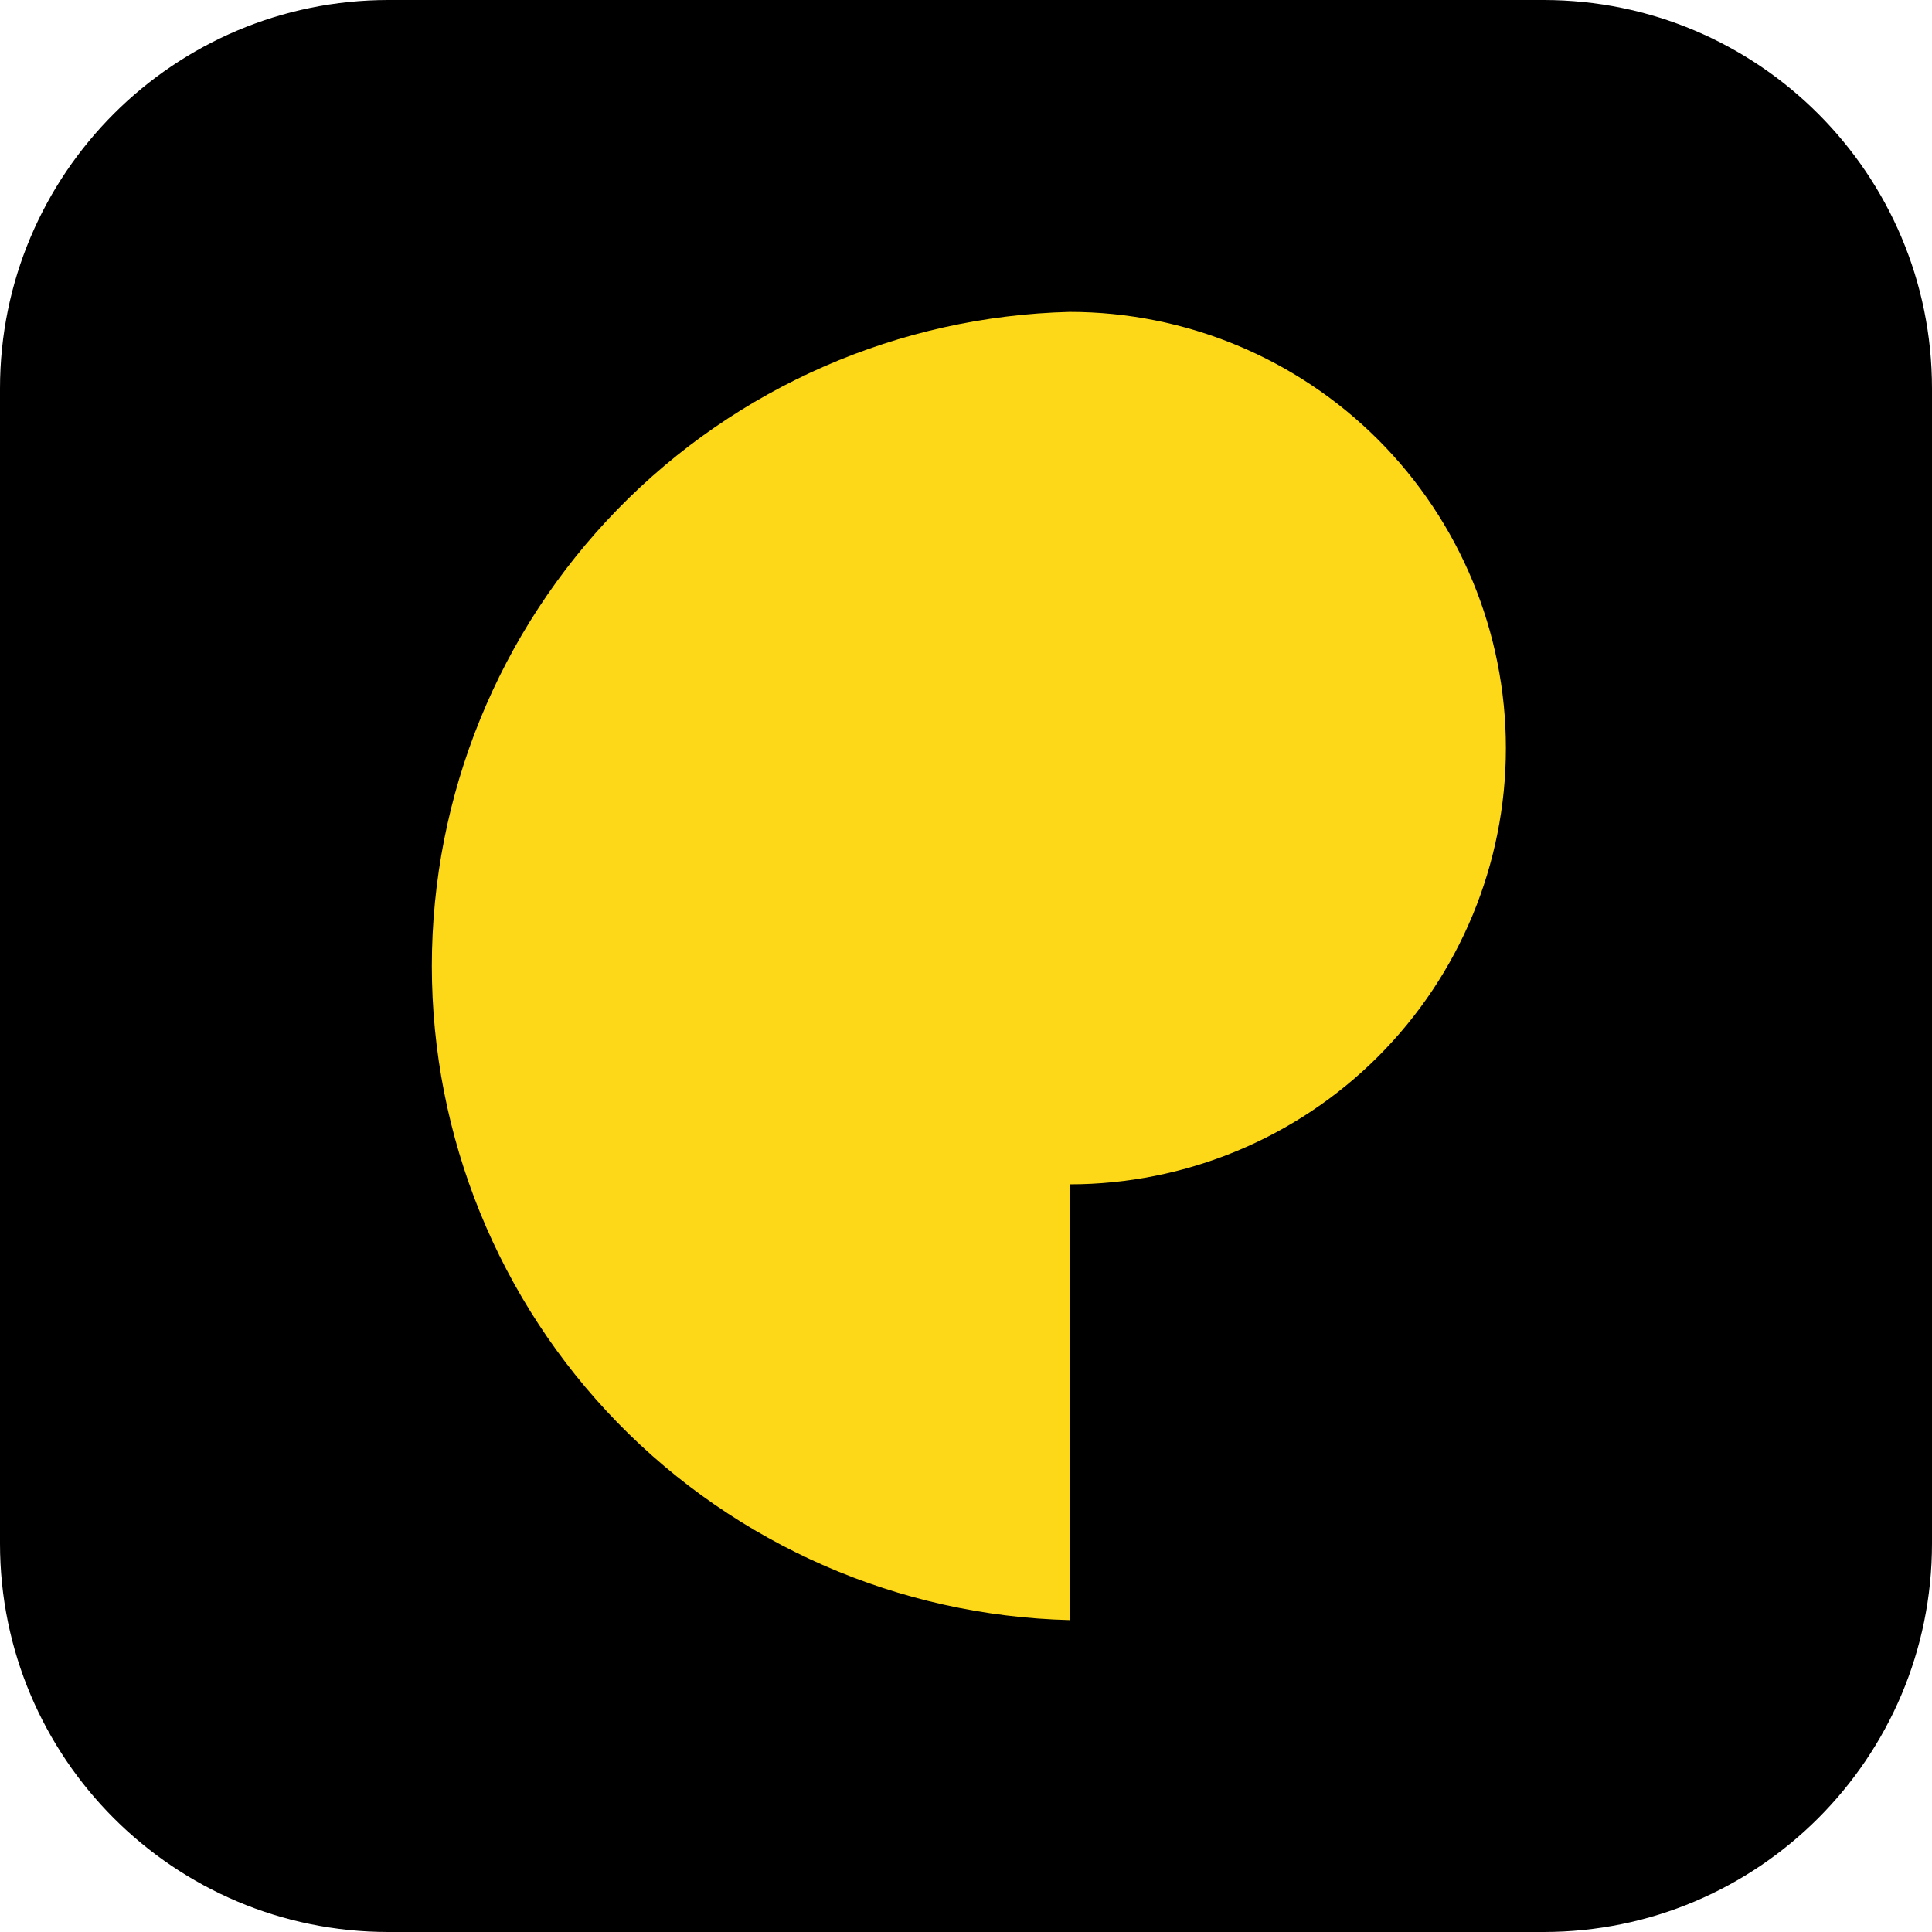 <svg width="25" height="25" viewBox="0 0 25 25" fill="none" xmlns="http://www.w3.org/2000/svg">
<path d="M19.973 0H5.027C2.251 0 0 2.251 0 5.027V19.973C0 22.749 2.251 25 5.027 25H19.973C22.749 25 25 22.749 25 19.973V5.027C25 2.251 22.749 0 19.973 0Z" fill="black"/>
<path d="M13.841 4.036C11.633 4.092 9.535 5.008 7.993 6.589C6.451 8.171 5.588 10.292 5.588 12.5C5.588 14.709 6.451 16.83 7.993 18.411C9.535 19.992 11.633 20.909 13.841 20.964V15.325C15.338 15.325 16.774 14.73 17.832 13.672C18.891 12.613 19.486 11.178 19.486 9.681C19.486 8.183 18.891 6.748 17.832 5.689C16.774 4.631 15.338 4.036 13.841 4.036V4.036Z" fill="#FDD819"/>
</svg>
